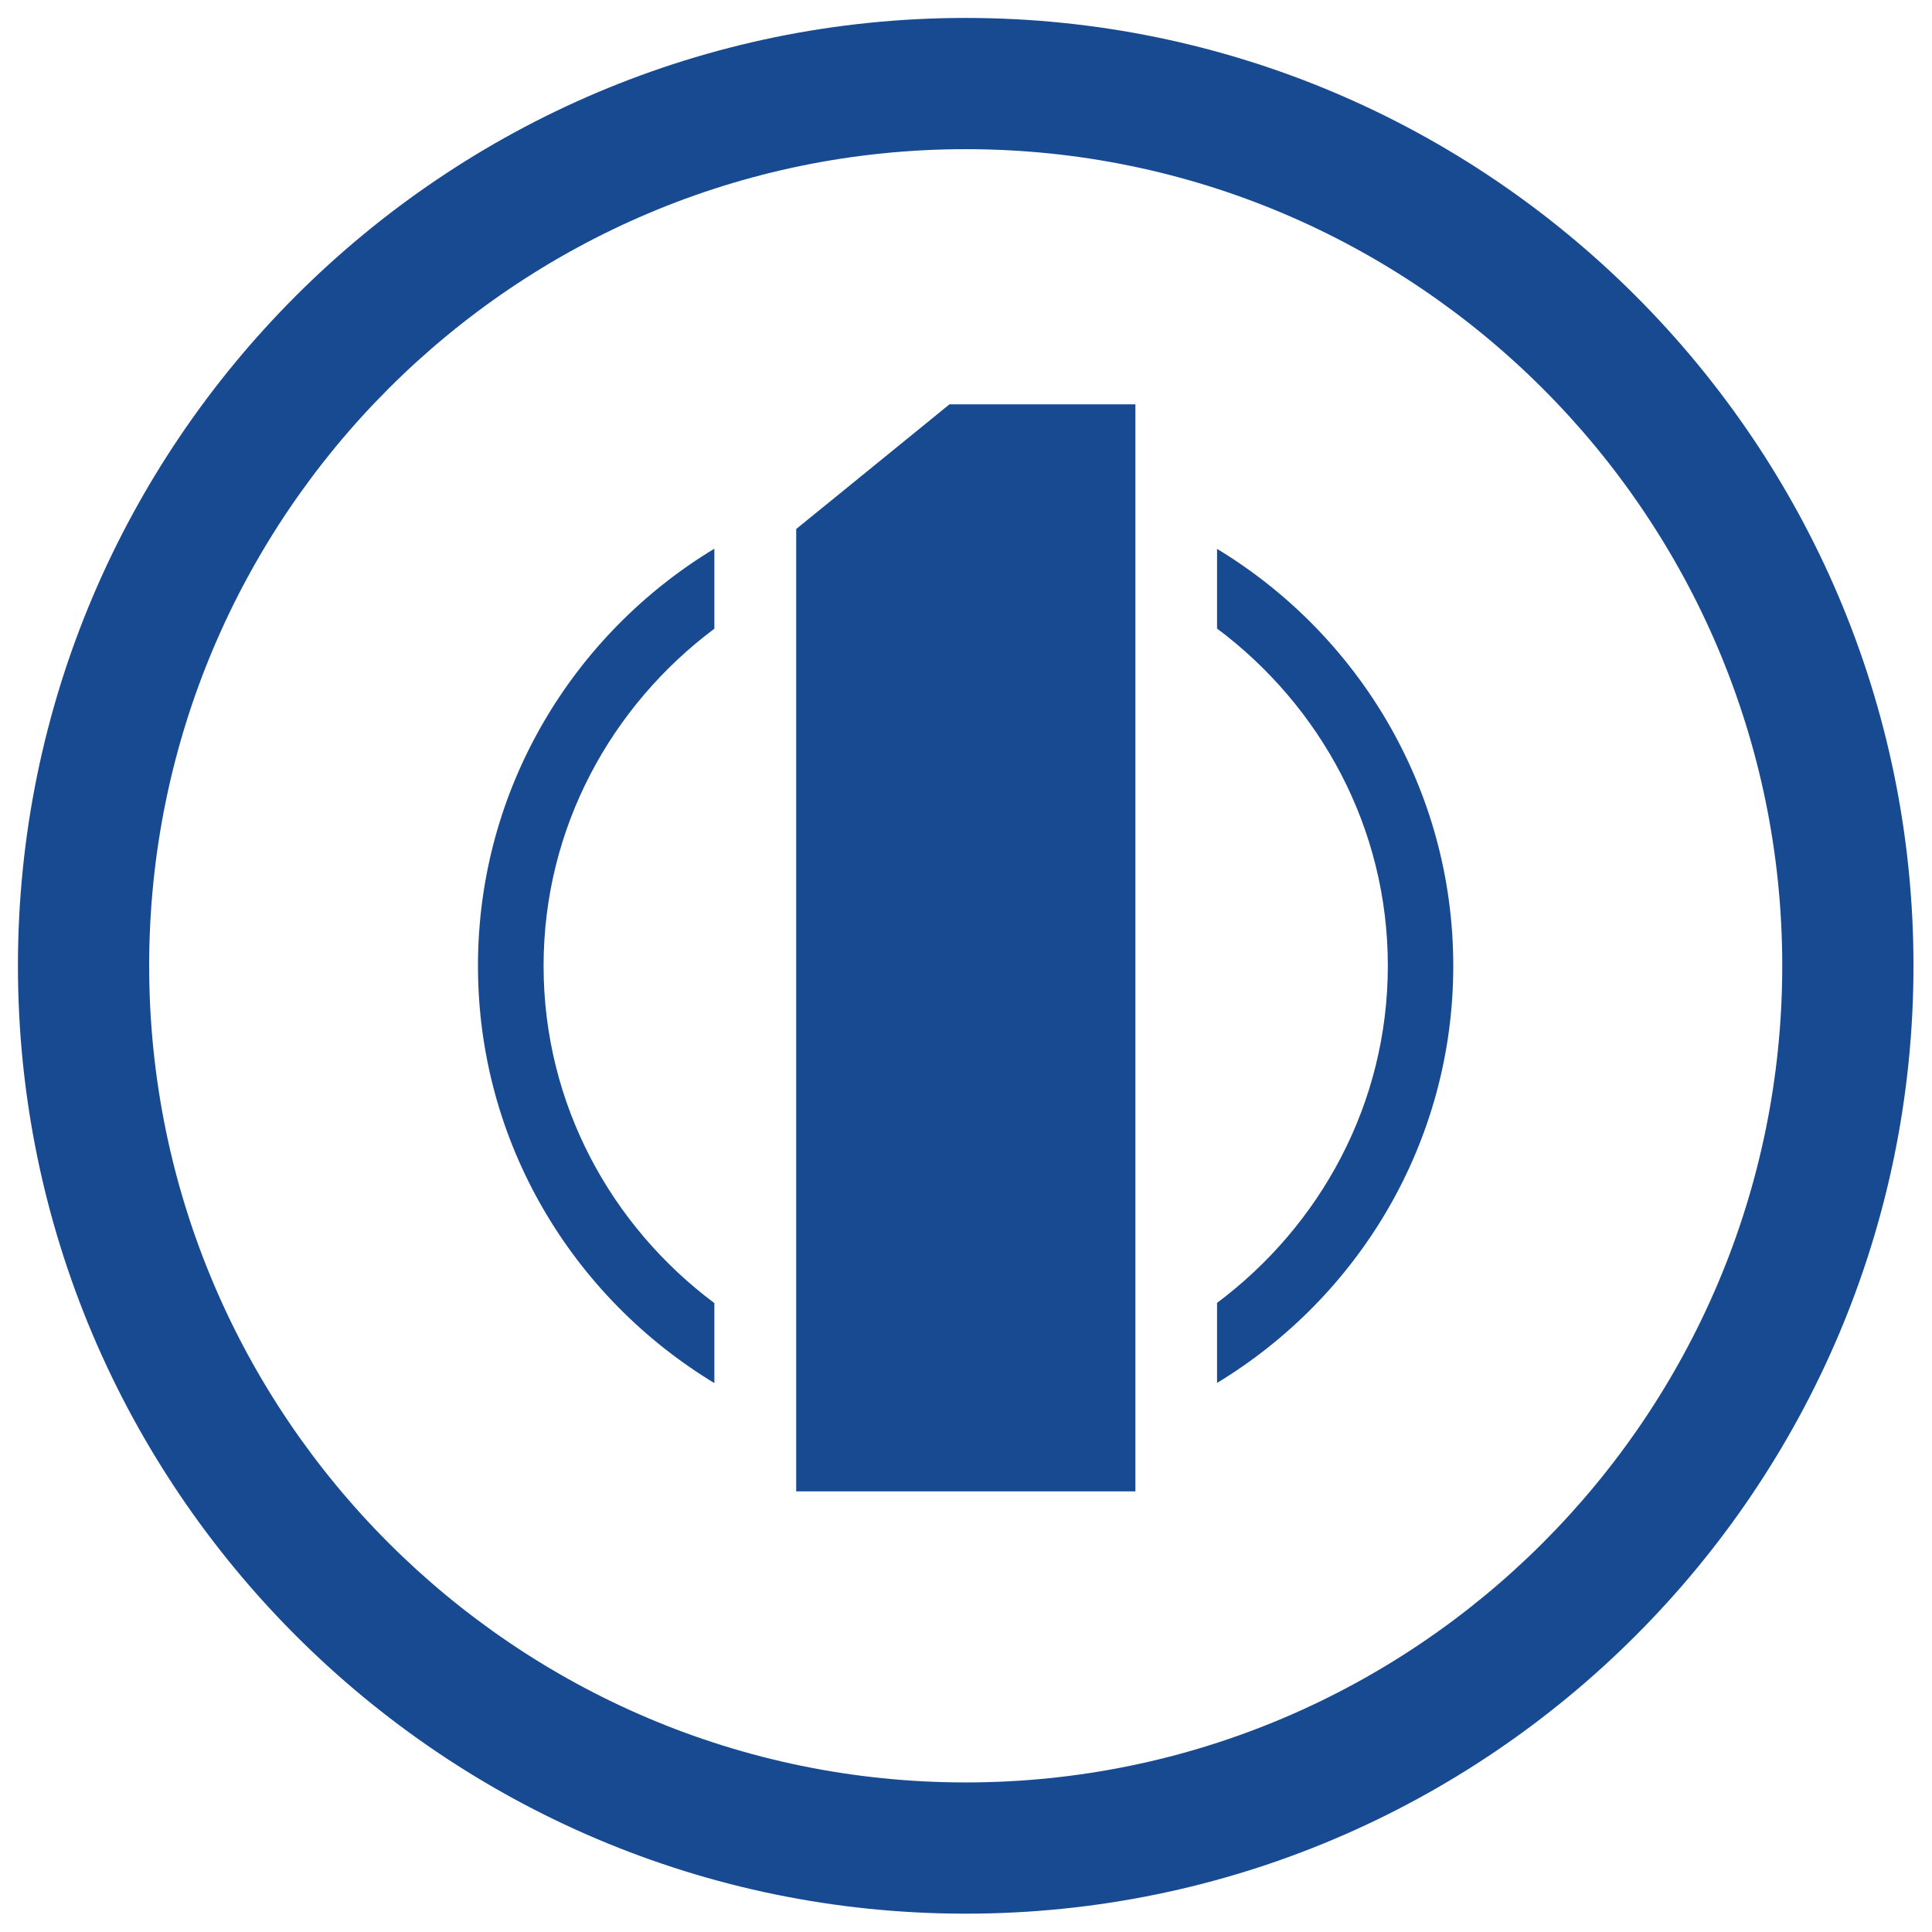 <?xml version="1.0" encoding="UTF-8" standalone="no"?>
<svg
   id="Layer_1"
   data-name="Layer 1"
   viewBox="0 0 106 106"
   version="1.1"
   sodipodi:docname="logo.svg"
   width="106"
   height="106"
   inkscape:version="1.3 (0e150ed6c4, 2023-07-21)"
   xmlns:inkscape="http://www.inkscape.org/namespaces/inkscape"
   xmlns:sodipodi="http://sodipodi.sourceforge.net/DTD/sodipodi-0.dtd"
   xmlns="http://www.w3.org/2000/svg"
   xmlns:svg="http://www.w3.org/2000/svg">
  <sodipodi:namedview
     id="namedview1"
     pagecolor="#ffffff"
     bordercolor="#666666"
     borderopacity="1.0"
     inkscape:showpageshadow="2"
     inkscape:pageopacity="0.0"
     inkscape:pagecheckerboard="0"
     inkscape:deskcolor="#d1d1d1"
     inkscape:zoom="4.105"
     inkscape:cx="100"
     inkscape:cy="100"
     inkscape:window-width="1920"
     inkscape:window-height="1017"
     inkscape:window-x="1912"
     inkscape:window-y="-8"
     inkscape:window-maximized="1"
     inkscape:current-layer="Layer_1" />
  <defs
     id="defs1">
    <style
       id="style1">&#10;      .cls-1 {&#10;        fill: #174a91;&#10;      }&#10;    </style>
  </defs>
  <path
     class="cls-1"
     d="m 66.774,30.094 v 4.39 c 5.65,4.23 9.37,10.91 9.37,18.5 0,7.59 -3.72,14.27 -9.37,18.5 v 4.39 c 7.75,-4.69 12.96,-13.18 12.96,-22.88 0,-9.7 -5.21,-18.19 -12.96,-22.88 m -40.55,22.88 c 0,9.71 5.21,18.19 12.97,22.89 v -4.39 c -5.65,-4.22 -9.37,-10.91 -9.37,-18.5 0,-7.59 3.72,-14.27 9.37,-18.5 v -4.39 c -7.76,4.69 -12.97,13.18 -12.97,22.88 m 19.7,-25.78 v 0 l -2.24,1.82 v 52.8 h 18.61 v -59.64 h -10.2 z m 7.06,-26.22 c -28.67,0 -52,23.33 -52,52 0,28.67 23.33,52.01 52,52.01 28.67,0 52,-23.33 52,-52.01 0,-28.68 -23.33,-52 -52,-52 m 0,96.81 c -24.7,0 -44.8,-20.1 -44.8,-44.81 0,-24.71 20.1,-44.8 44.8,-44.8 24.7,0 44.8,20.1 44.8,44.8 0,24.7 -20.1,44.81 -44.8,44.81"
     id="path1" />
</svg>
